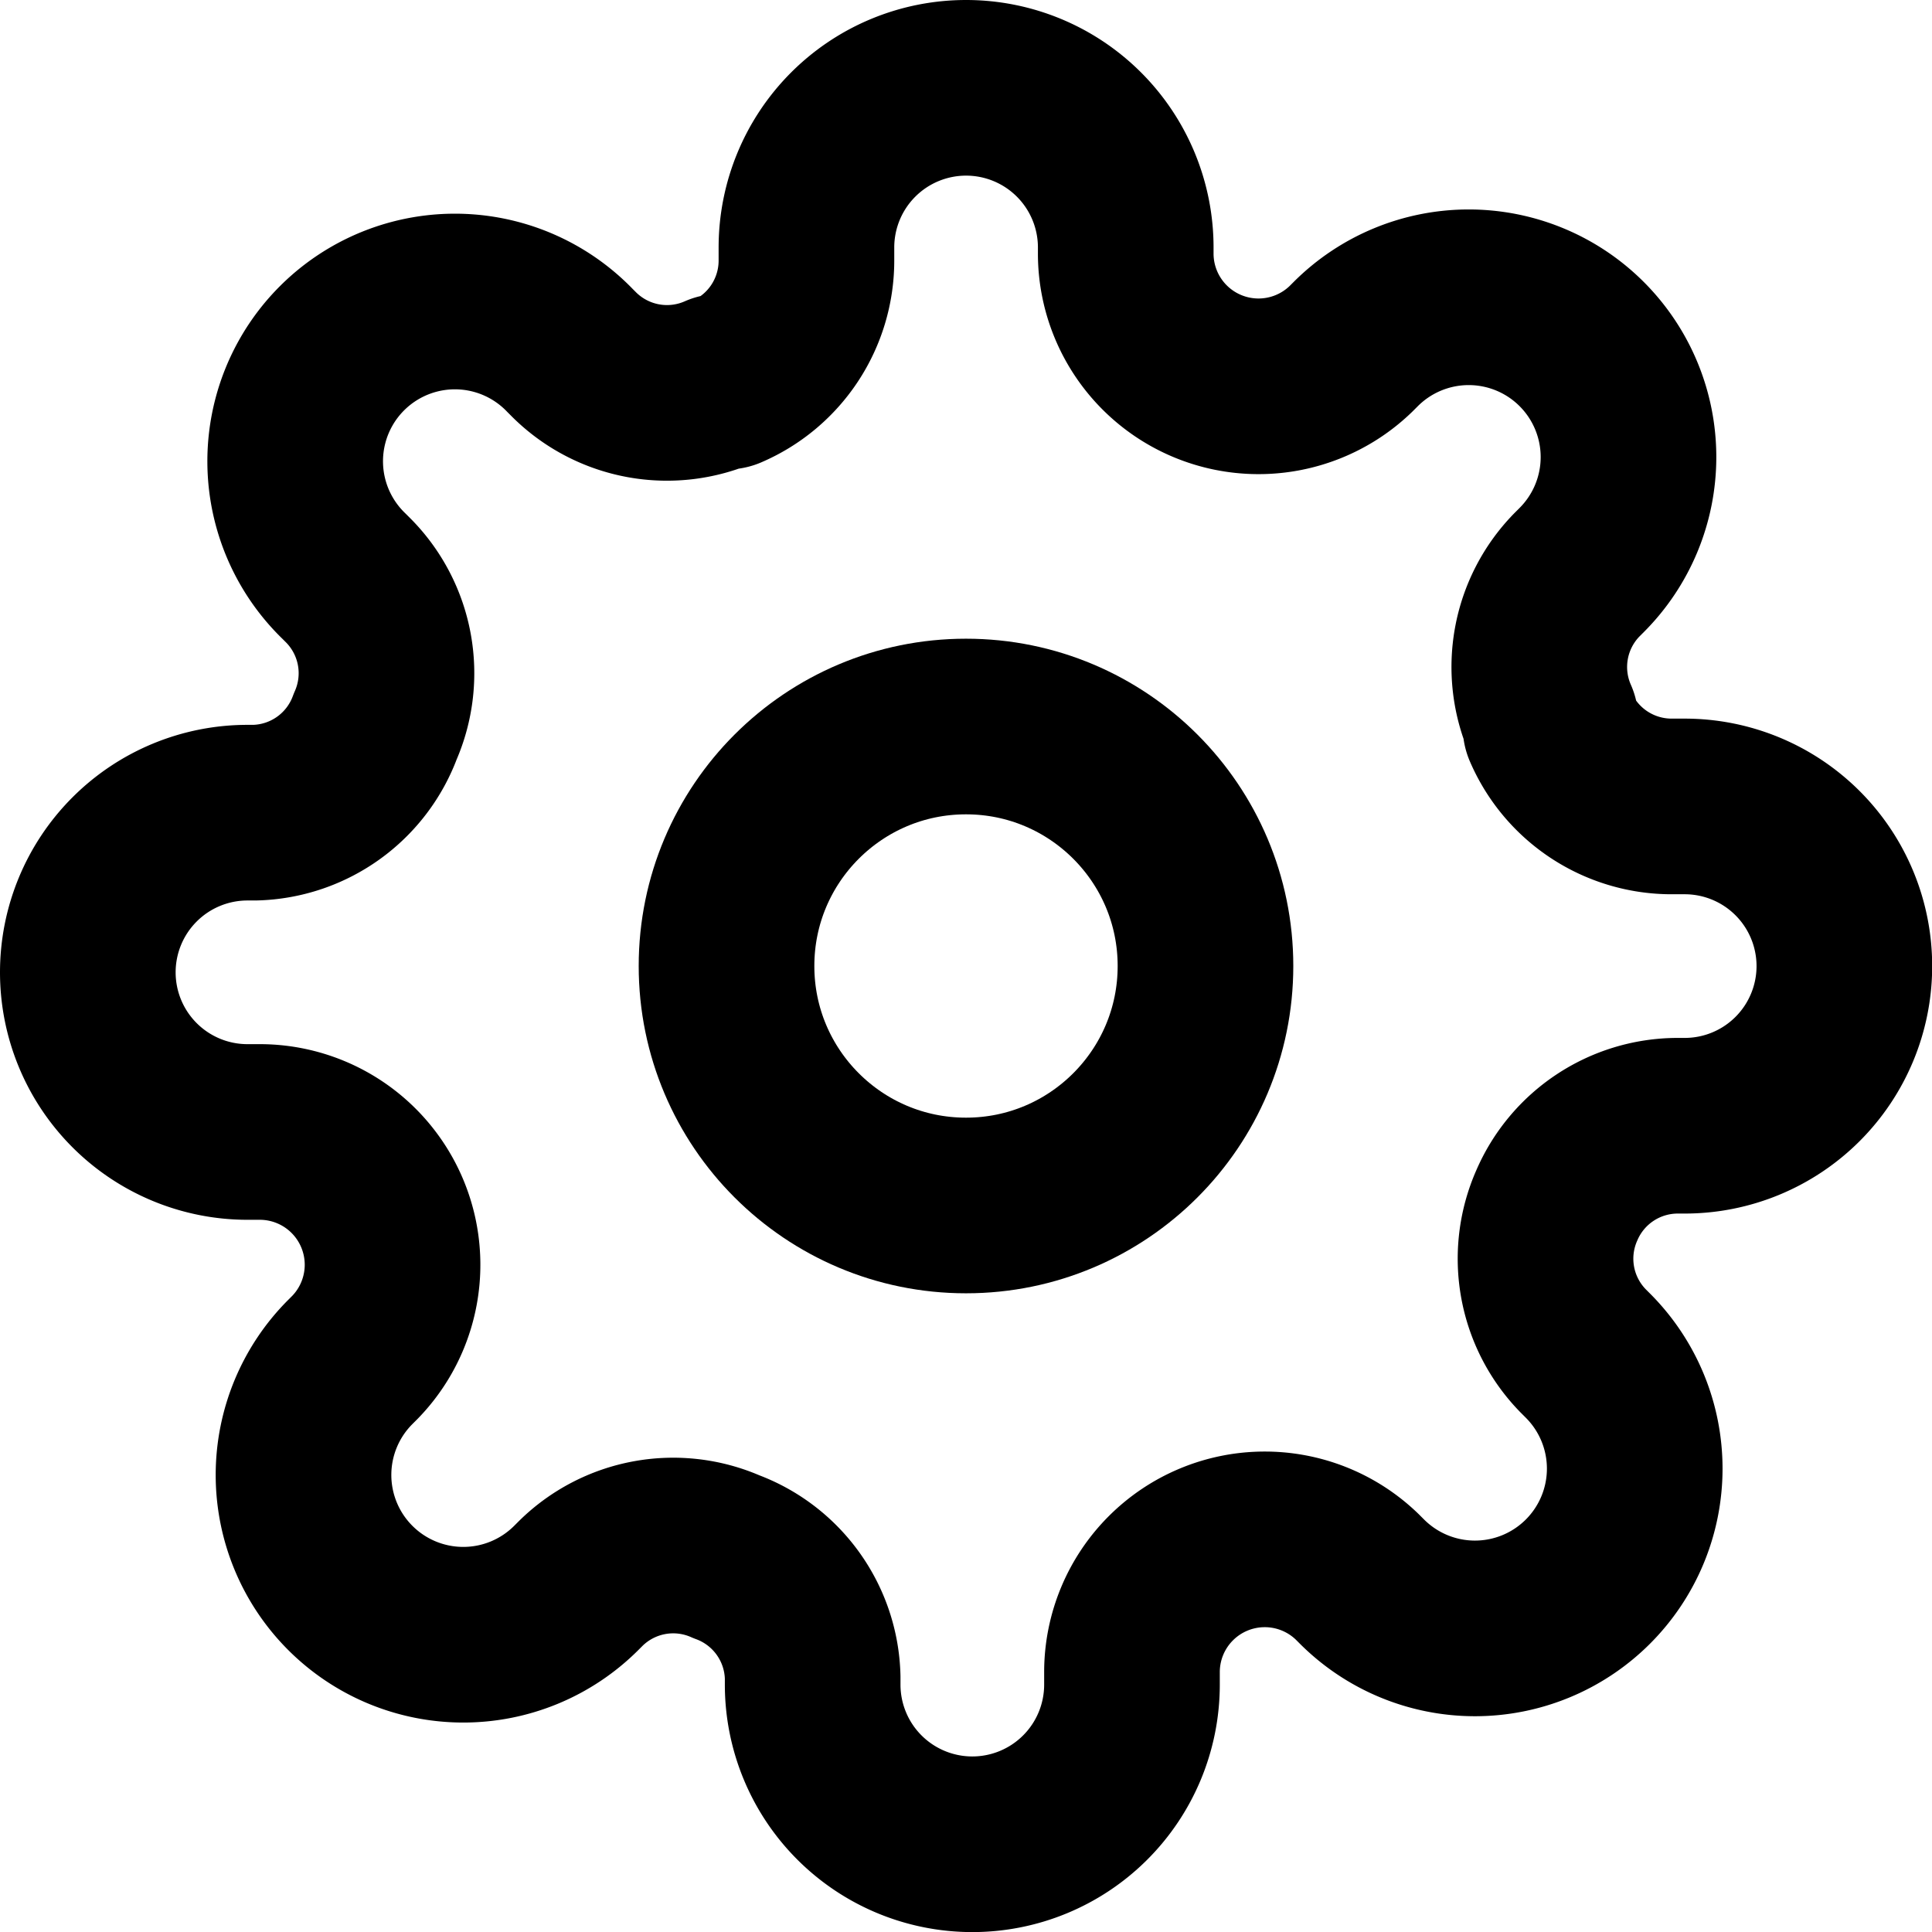 <svg xmlns="http://www.w3.org/2000/svg" width="22" height="22" viewBox="0 0 22 22">
  <g id="settings" transform="translate(1 1)">
    <circle id="Oval" cx="2.727" cy="2.727" r="2.727" stroke-width="2" transform="translate(7.273 7.273)" stroke="#000" stroke-linecap="round" stroke-linejoin="round" stroke-miterlimit="10" fill="none"/>
    <path id="Shape" d="M16.727,12.727a1.5,1.5,0,0,0,.3,1.655l.055.055a1.819,1.819,0,1,1-2.573,2.573l-.055-.055a1.512,1.512,0,0,0-2.564,1.073v.155a1.818,1.818,0,1,1-3.636,0V18.1a1.5,1.5,0,0,0-.982-1.373,1.5,1.5,0,0,0-1.655.3l-.055.055a1.819,1.819,0,1,1-2.573-2.573l.055-.055a1.512,1.512,0,0,0-1.073-2.564H1.818a1.818,1.818,0,0,1,0-3.636H1.9a1.5,1.5,0,0,0,1.373-.982,1.5,1.5,0,0,0-.3-1.655l-.055-.055A1.819,1.819,0,1,1,5.491,2.991l.055.055a1.5,1.5,0,0,0,1.655.3h.073a1.5,1.5,0,0,0,.909-1.373V1.818a1.818,1.818,0,0,1,3.636,0V1.9a1.512,1.512,0,0,0,2.564,1.073l.055-.055a1.819,1.819,0,1,1,2.573,2.573l-.055.055a1.5,1.5,0,0,0-.3,1.655v.073a1.5,1.5,0,0,0,1.373.909h.155a1.818,1.818,0,0,1,0,3.636H18.1A1.5,1.5,0,0,0,16.727,12.727Z" fill="none" stroke="#000" stroke-linecap="round" stroke-linejoin="round" stroke-miterlimit="10" stroke-width="2"/>
  </g>
</svg>
